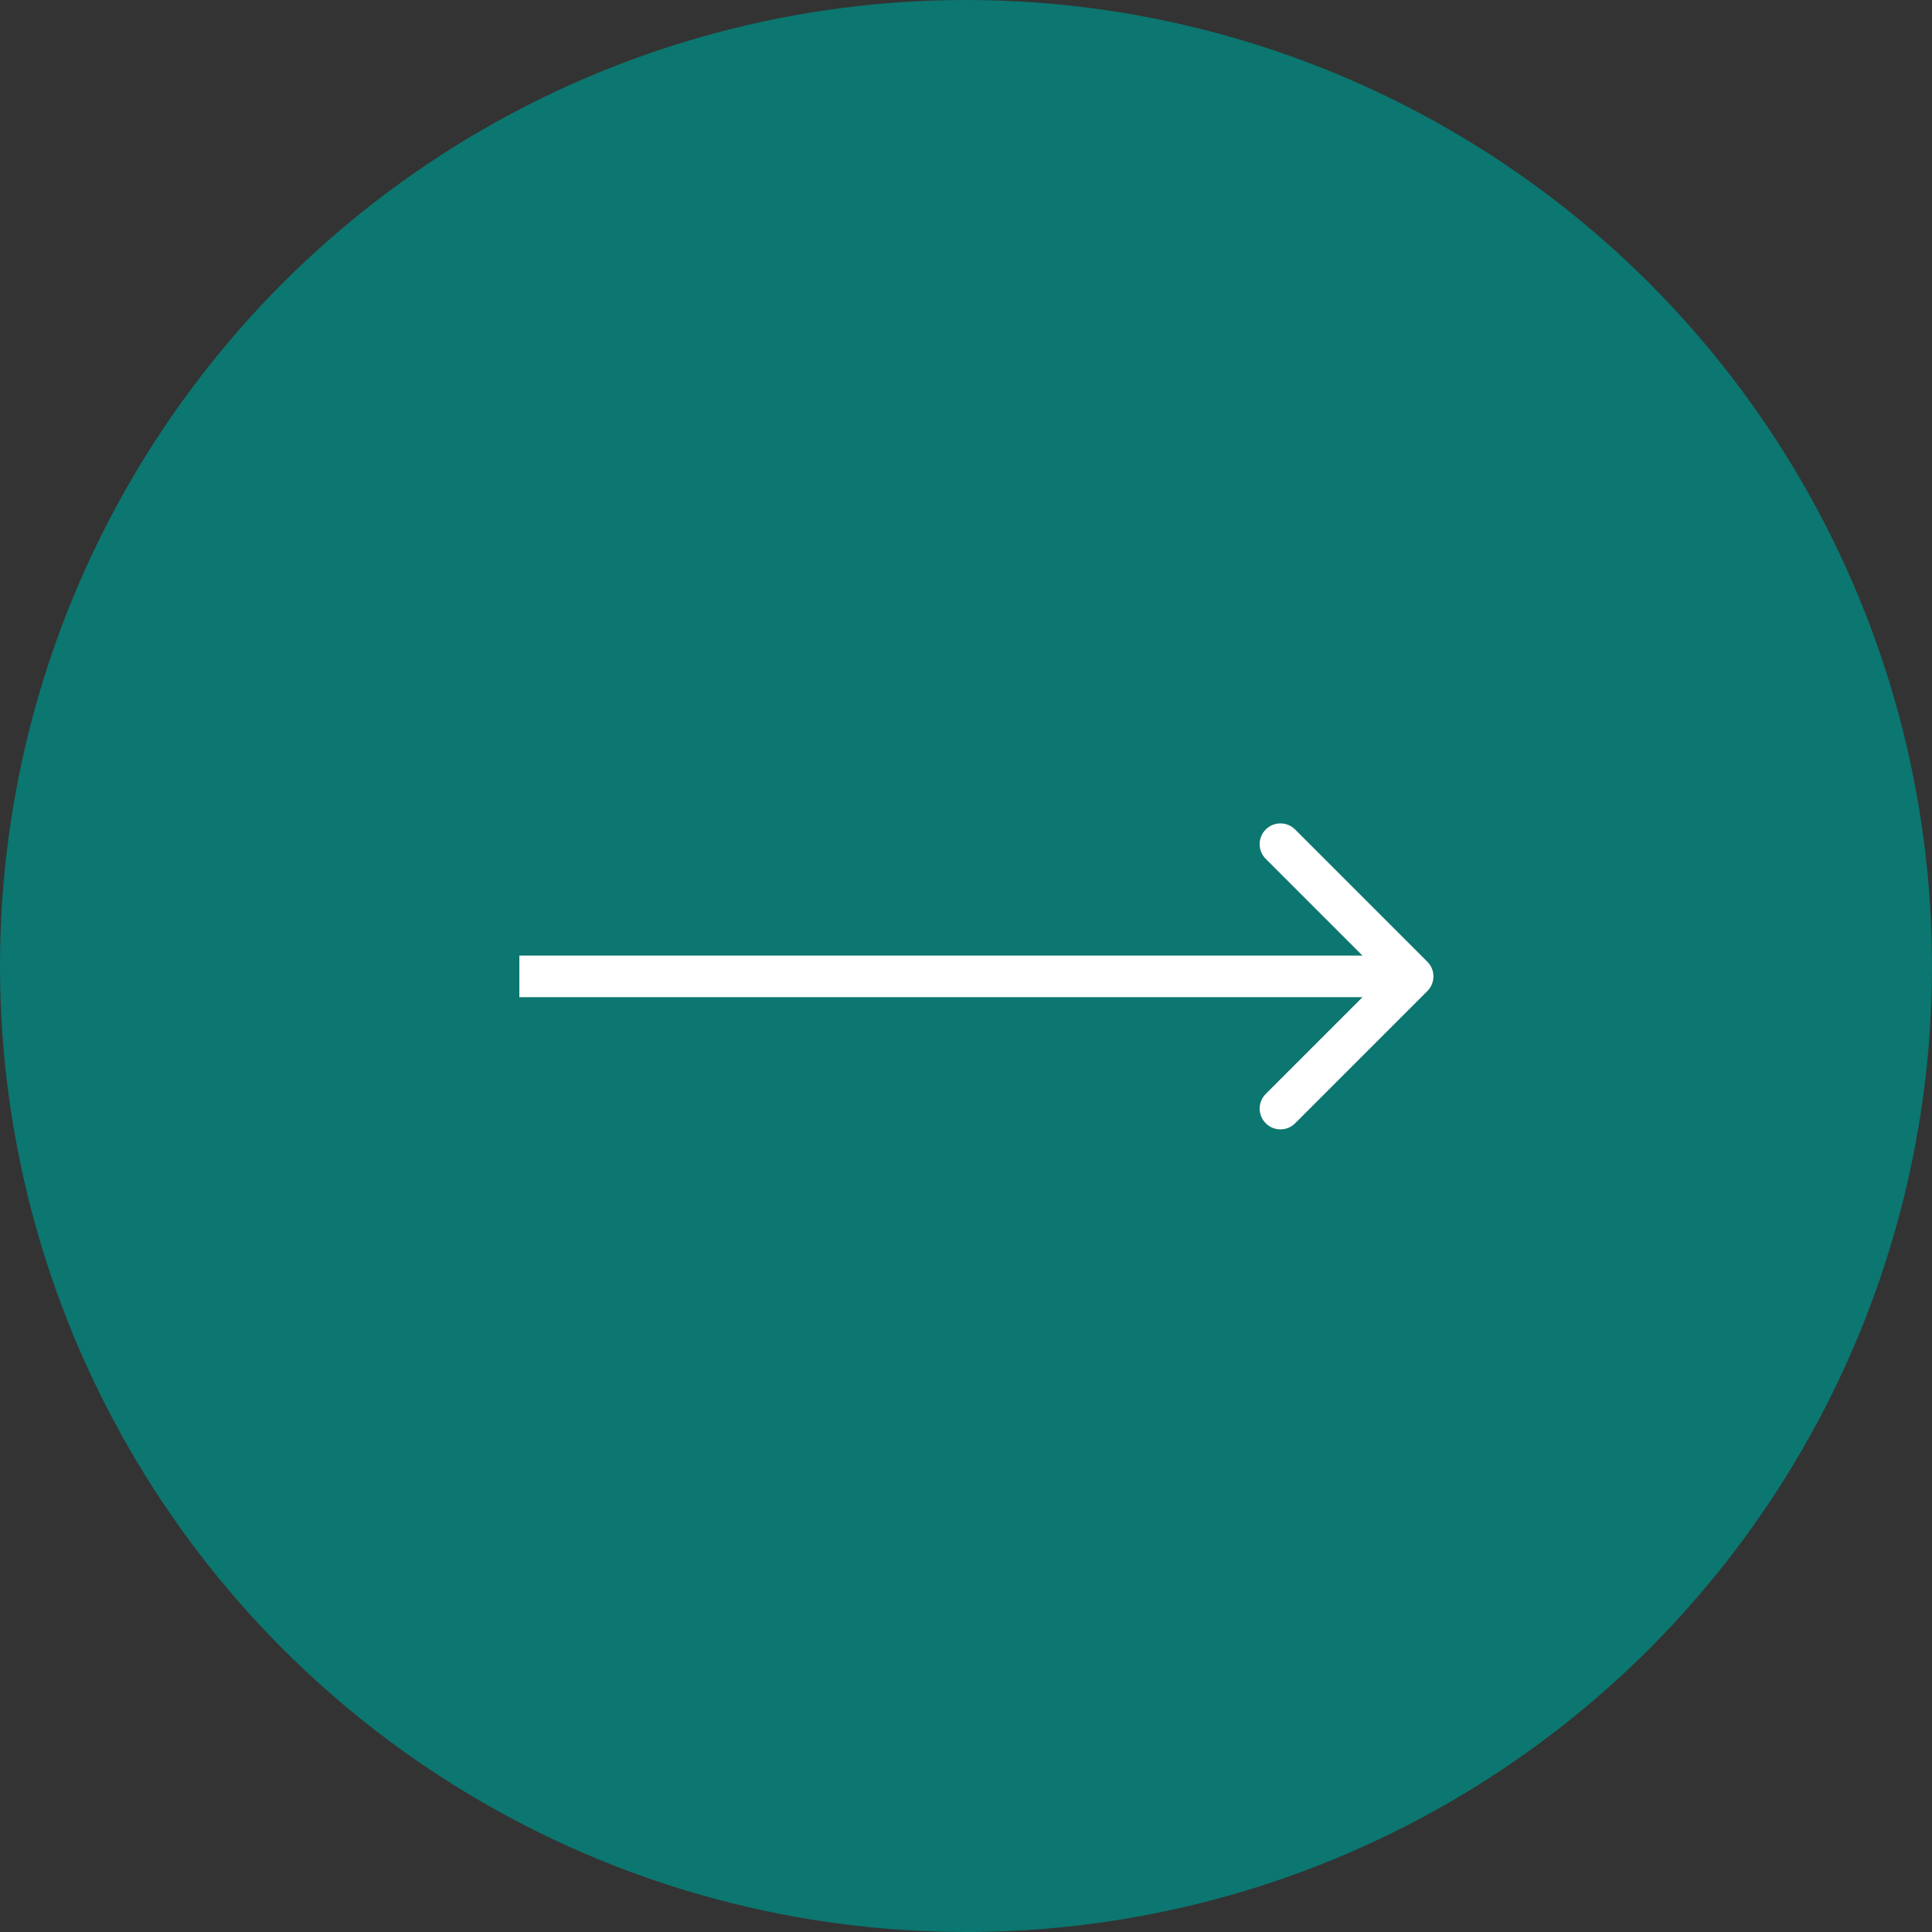 <?xml version="1.0" encoding="UTF-8"?> <svg xmlns="http://www.w3.org/2000/svg" width="93" height="93" viewBox="0 0 93 93" fill="none"><rect x="0" y="0" width="93" height="93" fill="#333333" stroke="none"/> <circle cx="46.5" cy="46.5" r="46.5" fill="#0C7670"></circle> <path d="M68.707 47.707C69.098 47.317 69.098 46.683 68.707 46.293L62.343 39.929C61.953 39.538 61.319 39.538 60.929 39.929C60.538 40.319 60.538 40.953 60.929 41.343L66.586 47L60.929 52.657C60.538 53.047 60.538 53.681 60.929 54.071C61.319 54.462 61.953 54.462 62.343 54.071L68.707 47.707ZM25 48H68V46H25V48Z" fill="white"></path> </svg> 